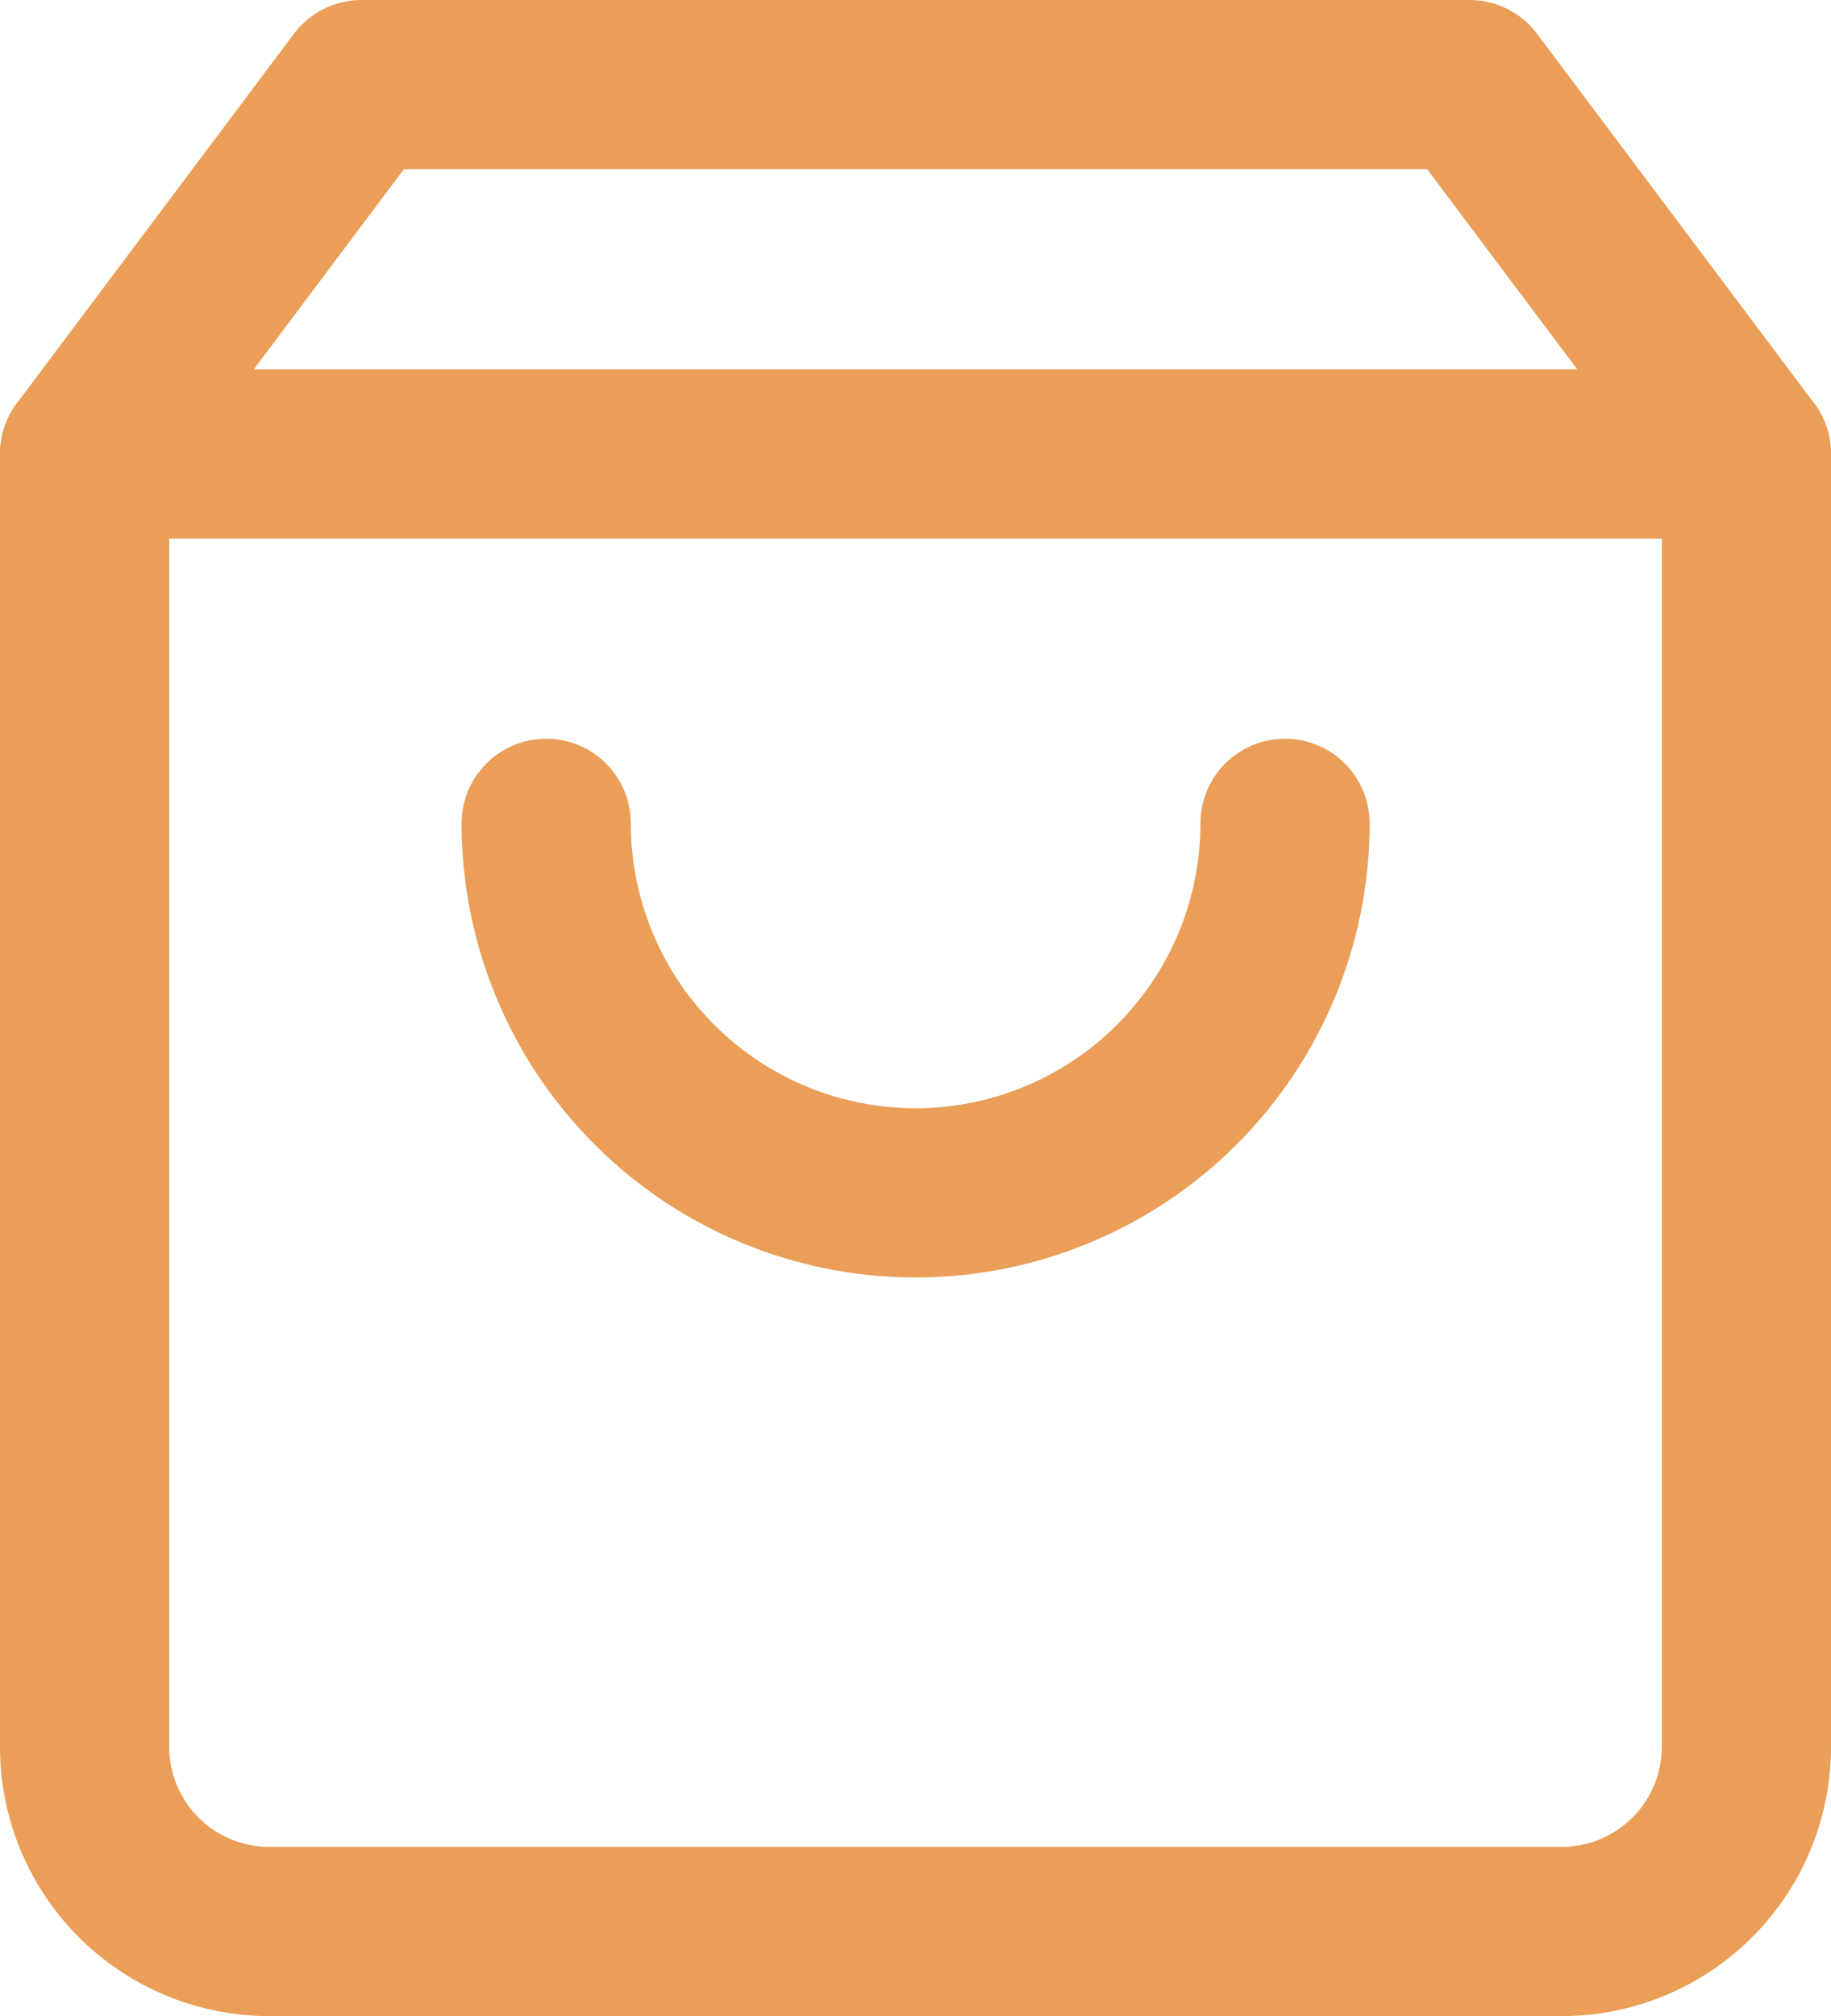 <svg xmlns="http://www.w3.org/2000/svg" width="32.466" height="35.74" viewBox="0 0 32.466 35.74">
  <g id="shopping-bag-2" transform="translate(1.5 1.5)">
    <path id="Path_197" data-name="Path 197" d="M7.911,2,3,8.548V31.466A3.274,3.274,0,0,0,6.274,34.74H29.192a3.274,3.274,0,0,0,3.274-3.274V8.548L27.555,2Z" transform="translate(-3 -2)" fill="none" stroke="#ea9e57" stroke-linecap="round" stroke-linejoin="round" stroke-width="3"/>
    <line id="Line_1" data-name="Line 1" x2="29.466" transform="translate(0 6.548)" fill="none" stroke="#ea9e57" stroke-linecap="round" stroke-linejoin="round" stroke-width="3"/>
    <path id="Path_198" data-name="Path 198" d="M21.1,10A6.548,6.548,0,0,1,8,10" transform="translate(0.185 3.096)" fill="none" stroke="#ea9e57" stroke-linecap="round" stroke-linejoin="round" stroke-width="3"/>
  </g>
</svg>
